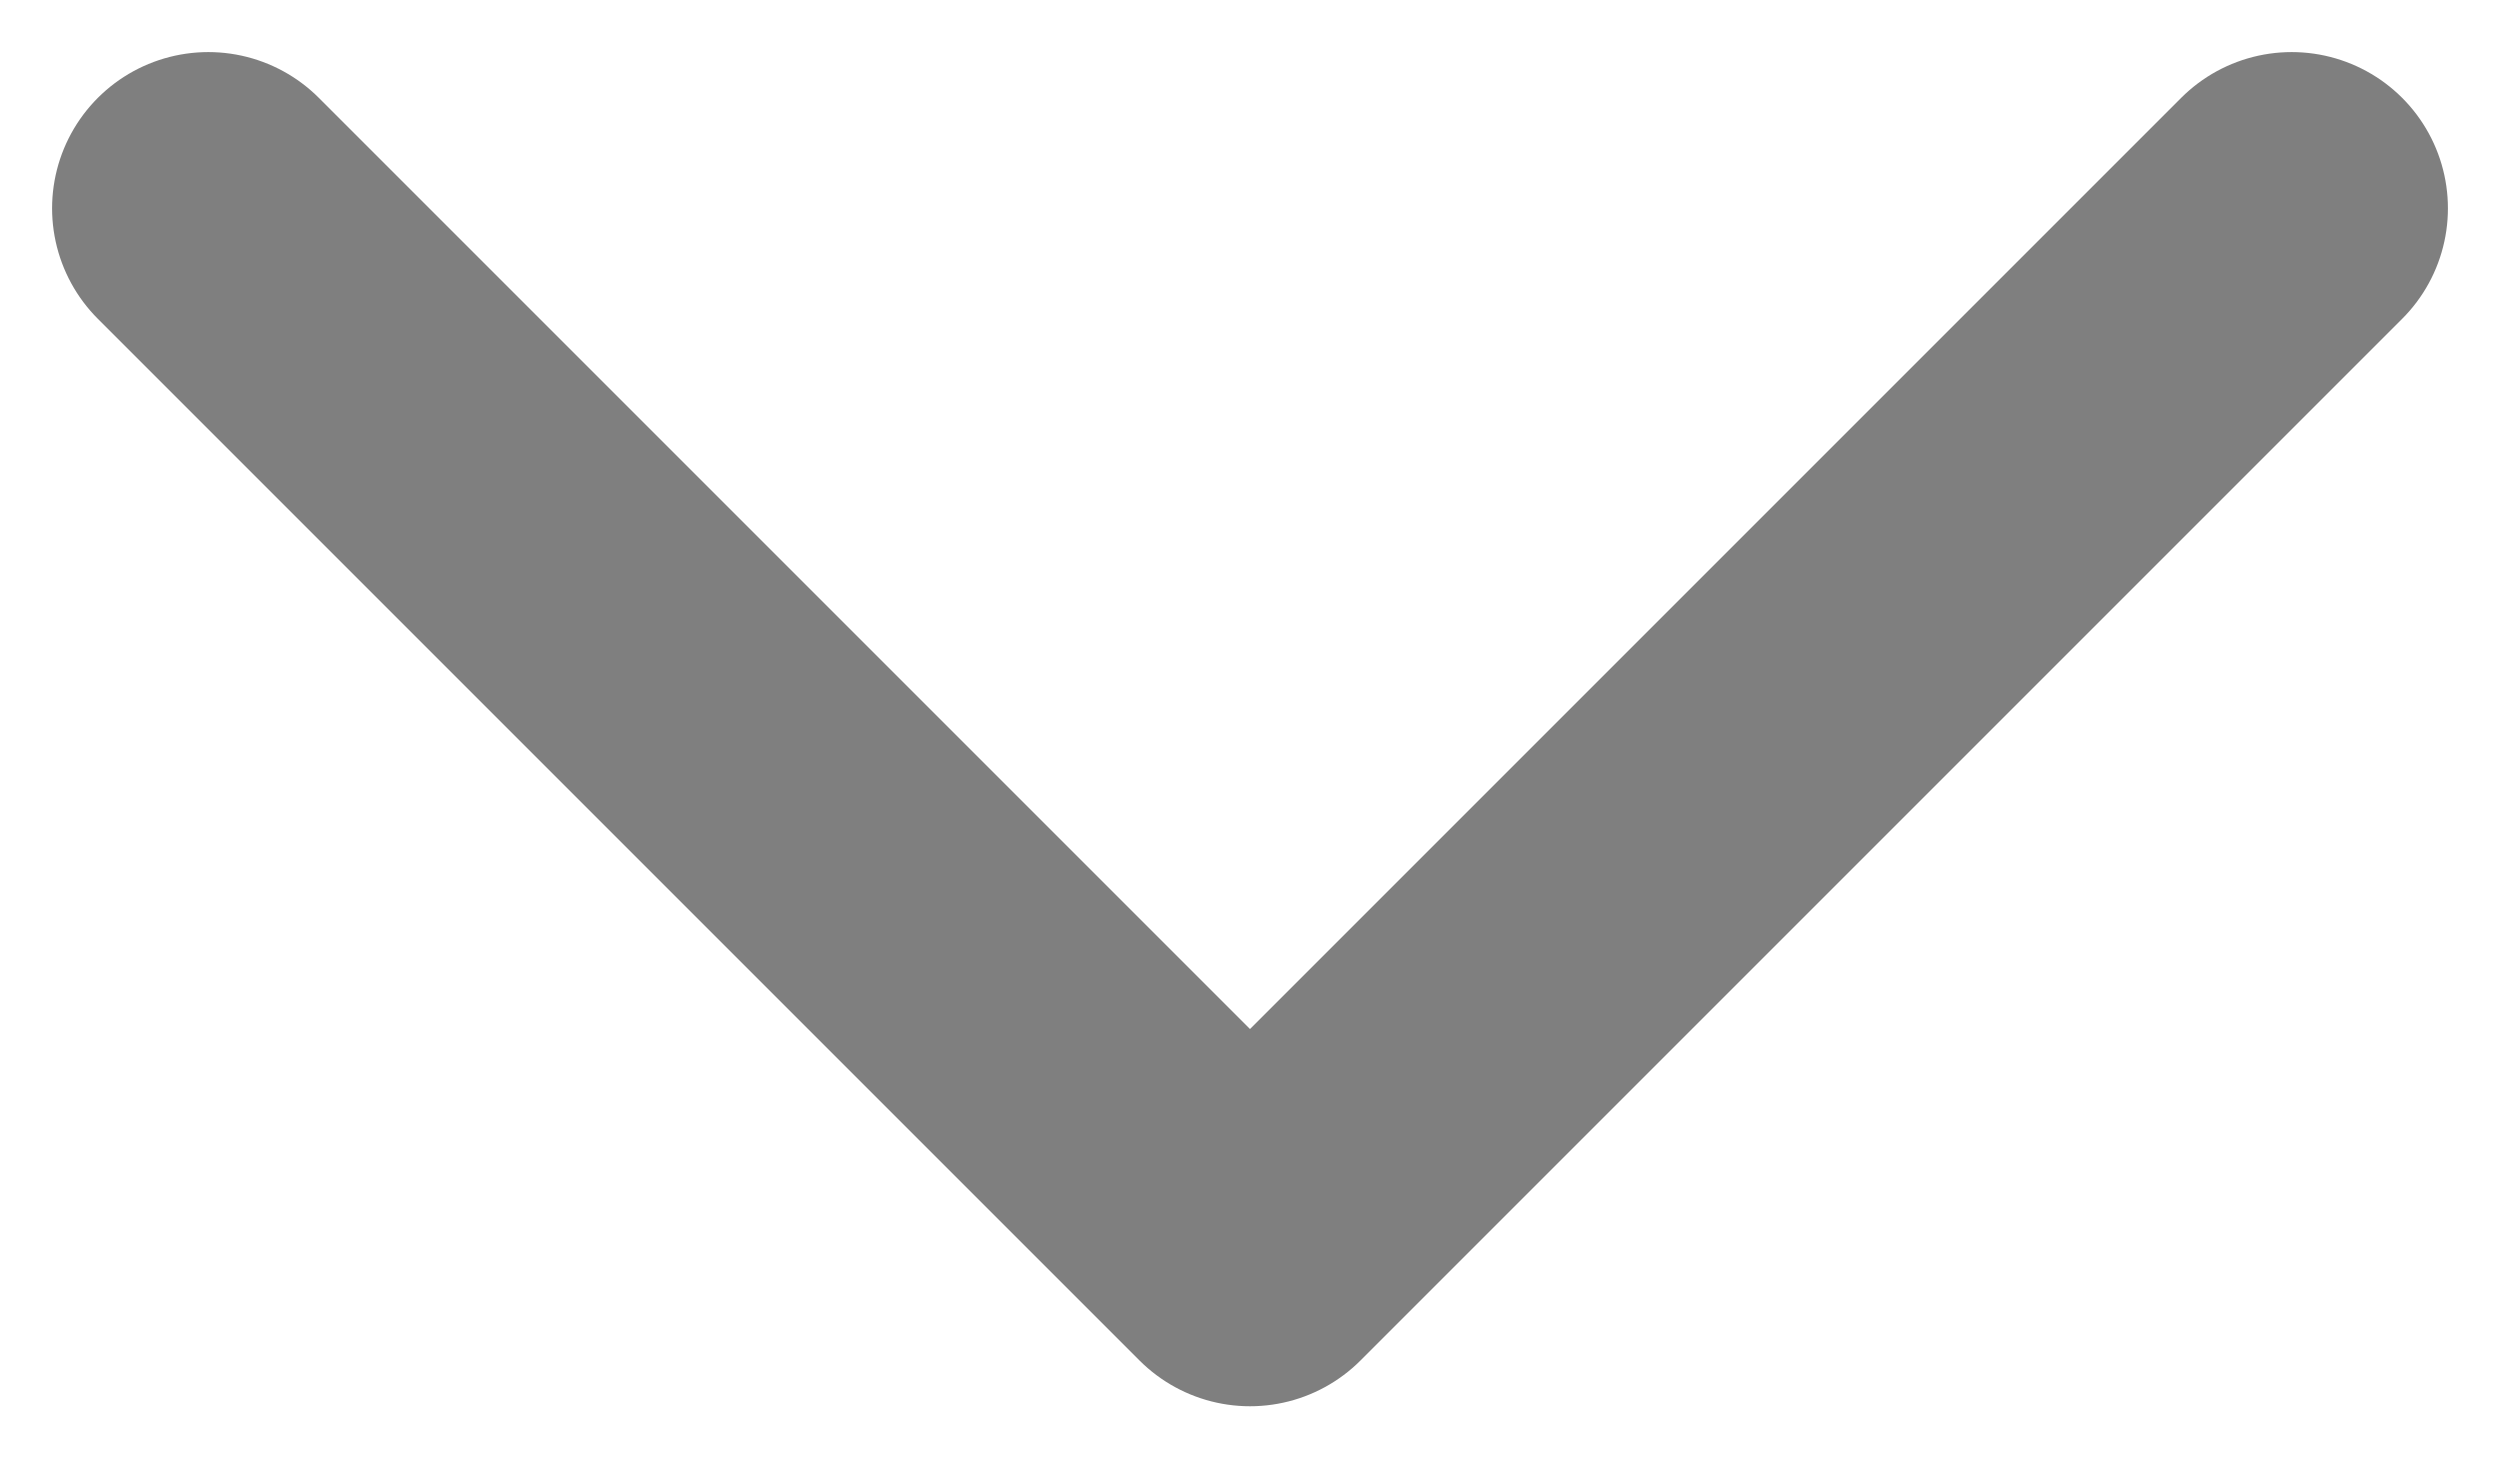 <svg width="24" height="14" viewBox="0 0 24 14" fill="none" xmlns="http://www.w3.org/2000/svg">
<path d="M2 2L12 12L22 2" stroke="black" stroke-opacity="0.5" stroke-width="3" stroke-linecap="round" stroke-linejoin="round"/>
</svg>